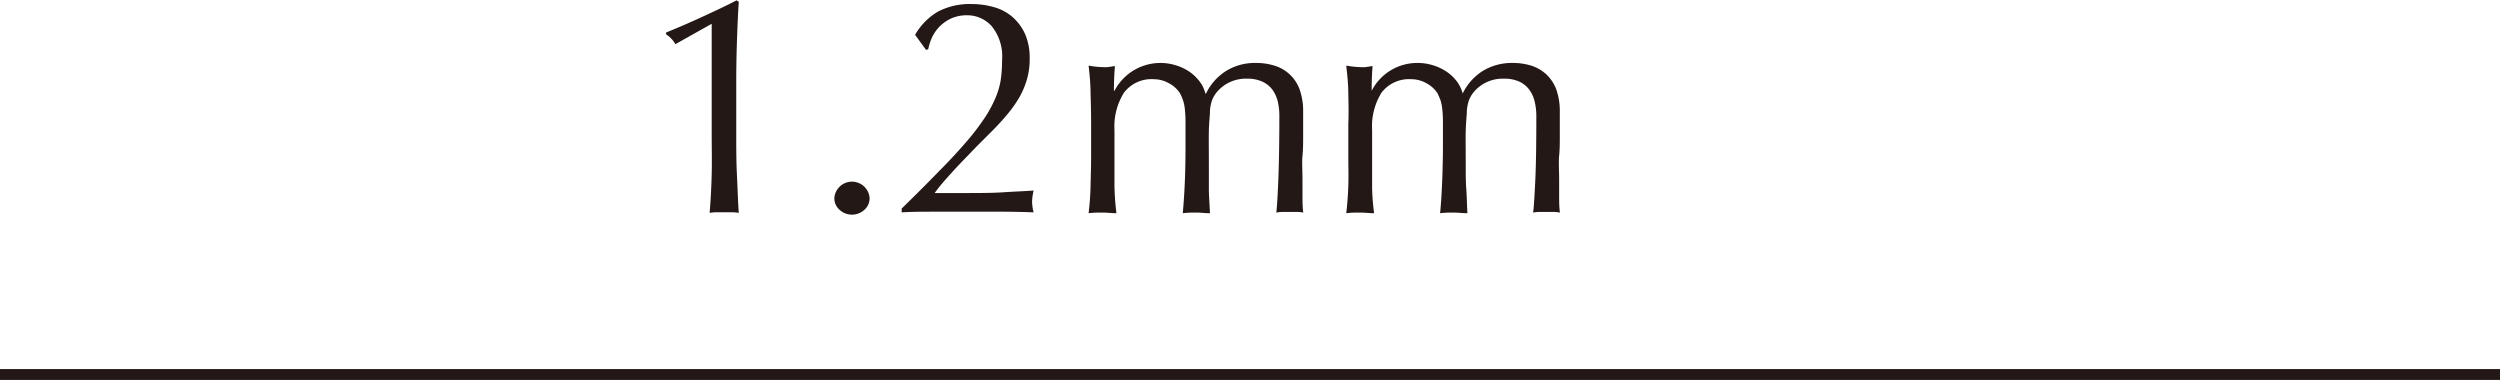 <svg id="レイヤー_1" data-name="レイヤー 1" xmlns="http://www.w3.org/2000/svg" viewBox="0 0 229.1 34.82"><defs><style>.cls-1{fill:#231815;}</style></defs><path class="cls-1" d="M936.76,546.07a2.45,2.45,0,0,0-.85-.9V545c1.08-.44,2.18-.91,3.3-1.43s2.18-1,3.16-1.52l.2.14c-.08,1.25-.13,2.48-.17,3.7s-.06,2.45-.06,3.7v4.73c0,1.25,0,2.48.06,3.68s.09,2.37.17,3.53a3.88,3.88,0,0,0-.67-.06h-1.33a3.88,3.88,0,0,0-.67.06c.1-1.18.16-2.36.19-3.55s0-2.41,0-3.66V544.2Z" transform="translate(-874.87 -542.02)"/><path class="cls-1" d="M951.33,560.16a1.62,1.62,0,0,1,3.23,0,1.4,1.4,0,0,1-.48,1.09,1.68,1.68,0,0,1-2.27,0A1.4,1.4,0,0,1,951.33,560.16Z" transform="translate(-874.87 -542.02)"/><path class="cls-1" d="M960.85,543.07a6.29,6.29,0,0,1,3-.68,7.54,7.54,0,0,1,2.09.28,4.44,4.44,0,0,1,1.72.91,4.66,4.66,0,0,1,1.15,1.56,5.51,5.51,0,0,1,.42,2.27,6.53,6.53,0,0,1-.23,1.8,7.53,7.53,0,0,1-.66,1.63,10.76,10.76,0,0,1-1.11,1.6,23.2,23.2,0,0,1-1.57,1.71l-1.25,1.25L963,556.86c-.48.5-.94,1-1.37,1.49a16,16,0,0,0-1.11,1.36h2.69c1.36,0,2.57,0,3.62-.07s2-.1,2.76-.16a5.24,5.24,0,0,0-.14,1,4.34,4.34,0,0,0,.14,1q-1.53-.06-3-.06H960.5c-1,0-2,0-3,.06v-.35q2-1.95,3.44-3.44c1-1,1.8-1.88,2.49-2.68a21.2,21.2,0,0,0,1.65-2.15,11.32,11.32,0,0,0,1-1.83,7.1,7.1,0,0,0,.5-1.7,12.74,12.74,0,0,0,.12-1.8,4.39,4.39,0,0,0-.95-3.11,3,3,0,0,0-2.22-1,3.53,3.53,0,0,0-1.56.32,3.75,3.75,0,0,0-1.08.8,3.65,3.65,0,0,0-.65,1,5.35,5.35,0,0,0-.31,1l-.2.05-1-1.38A5.83,5.83,0,0,1,960.85,543.07Z" transform="translate(-874.87 -542.02)"/><path class="cls-1" d="M974.81,550.65c0-.93-.09-1.81-.18-2.62a8.07,8.07,0,0,0,1.27.14,3,3,0,0,0,.5,0l.64-.1c-.06.76-.09,1.51-.09,2.27H977a4.75,4.75,0,0,1,5.61-2.34,4.56,4.56,0,0,1,1.24.58,4,4,0,0,1,.94.89,2.9,2.9,0,0,1,.54,1.12h.06a5,5,0,0,1,1.86-2.08,5,5,0,0,1,2.7-.72,5.61,5.61,0,0,1,1.73.25,3.54,3.54,0,0,1,2.29,2.18,5.92,5.92,0,0,1,.32,2.05c0,.32,0,.67,0,1s0,.82,0,1.32,0,1.07-.06,1.7,0,1.37,0,2.2c0,.51,0,1,0,1.47s0,1,.07,1.54a3.36,3.36,0,0,0-.63-.06h-1.22a3.34,3.34,0,0,0-.62.06c.06-.48.12-1.43.18-2.87s.1-3.44.1-6a5.71,5.71,0,0,0-.15-1.33,3.15,3.15,0,0,0-.5-1.08,2.43,2.43,0,0,0-.91-.72,3.25,3.25,0,0,0-1.41-.27,3.46,3.46,0,0,0-2.84,1.33,2.84,2.84,0,0,0-.35.63,3.55,3.55,0,0,0-.2,1c0,.42-.08,1-.1,1.78s0,1.82,0,3.16c0,.82,0,1.56,0,2.23s.07,1.4.1,2.2c-.43,0-.85-.06-1.24-.06s-.82,0-1.25.06c.09-1,.16-2.1.2-3.18s.05-2.14.05-3.17,0-1.59,0-2.09a11,11,0,0,0-.07-1.19,3.54,3.54,0,0,0-.16-.72,4,4,0,0,0-.27-.63,2.62,2.62,0,0,0-1-.92,2.82,2.82,0,0,0-1.38-.38,3.17,3.17,0,0,0-2.75,1.22,5.83,5.83,0,0,0-.88,3.43v2.41c0,.85,0,1.74,0,2.68a23.5,23.5,0,0,0,.18,2.54c-.43,0-.86-.06-1.28-.06s-.84,0-1.27.06c.09-.76.16-1.61.18-2.54s.05-1.83.05-2.68v-2.95C974.86,552.48,974.84,551.59,974.81,550.65Z" transform="translate(-874.87 -542.02)"/><path class="cls-1" d="M998.43,550.65c0-.93-.1-1.81-.19-2.62a8.17,8.17,0,0,0,1.28.14,2.93,2.93,0,0,0,.49,0l.64-.1c-.06.76-.08,1.51-.08,2.27h0a4.68,4.68,0,0,1,4.23-2.55,4.62,4.62,0,0,1,1.38.21,4.56,4.56,0,0,1,1.24.58,4,4,0,0,1,.95.89,3.22,3.22,0,0,1,.54,1.12h0a5,5,0,0,1,1.86-2.08,5.08,5.08,0,0,1,2.71-.72,5.65,5.65,0,0,1,1.73.25,3.7,3.7,0,0,1,1.37.8,3.66,3.66,0,0,1,.91,1.38,5.92,5.92,0,0,1,.32,2.05c0,.32,0,.67,0,1s0,.82,0,1.32,0,1.07-.06,1.7,0,1.37,0,2.2c0,.51,0,1,0,1.47s0,1,.07,1.54a3.34,3.34,0,0,0-.62-.06H1016a3.36,3.36,0,0,0-.63.06c.06-.48.12-1.43.19-2.87s.1-3.44.1-6a5.7,5.7,0,0,0-.16-1.33,3,3,0,0,0-.5-1.08,2.4,2.4,0,0,0-.9-.72,3.3,3.3,0,0,0-1.42-.27,3.46,3.46,0,0,0-2.84,1.33,3.31,3.31,0,0,0-.35.63,4,4,0,0,0-.2,1c0,.42-.08,1-.1,1.78s0,1.82,0,3.16c0,.82,0,1.56.05,2.23s.06,1.4.1,2.2c-.44,0-.85-.06-1.25-.06s-.81,0-1.25.06c.1-1,.16-2.1.2-3.18s.06-2.14.06-3.17,0-1.59,0-2.09a11,11,0,0,0-.07-1.19,4.48,4.48,0,0,0-.15-.72q-.11-.28-.27-.63a2.73,2.73,0,0,0-1-.92,2.79,2.79,0,0,0-1.38-.38,3.18,3.18,0,0,0-2.75,1.22,5.84,5.84,0,0,0-.87,3.43v2.41c0,.85,0,1.74,0,2.68s.09,1.78.18,2.54c-.43,0-.86-.06-1.27-.06s-.84,0-1.28.06c.09-.76.16-1.61.19-2.54s0-1.83,0-2.68v-2.95C998.47,552.48,998.45,551.59,998.43,550.65Z" transform="translate(-874.87 -542.02)"/><rect class="cls-1" y="33.82" width="229.1" height="1"/></svg>